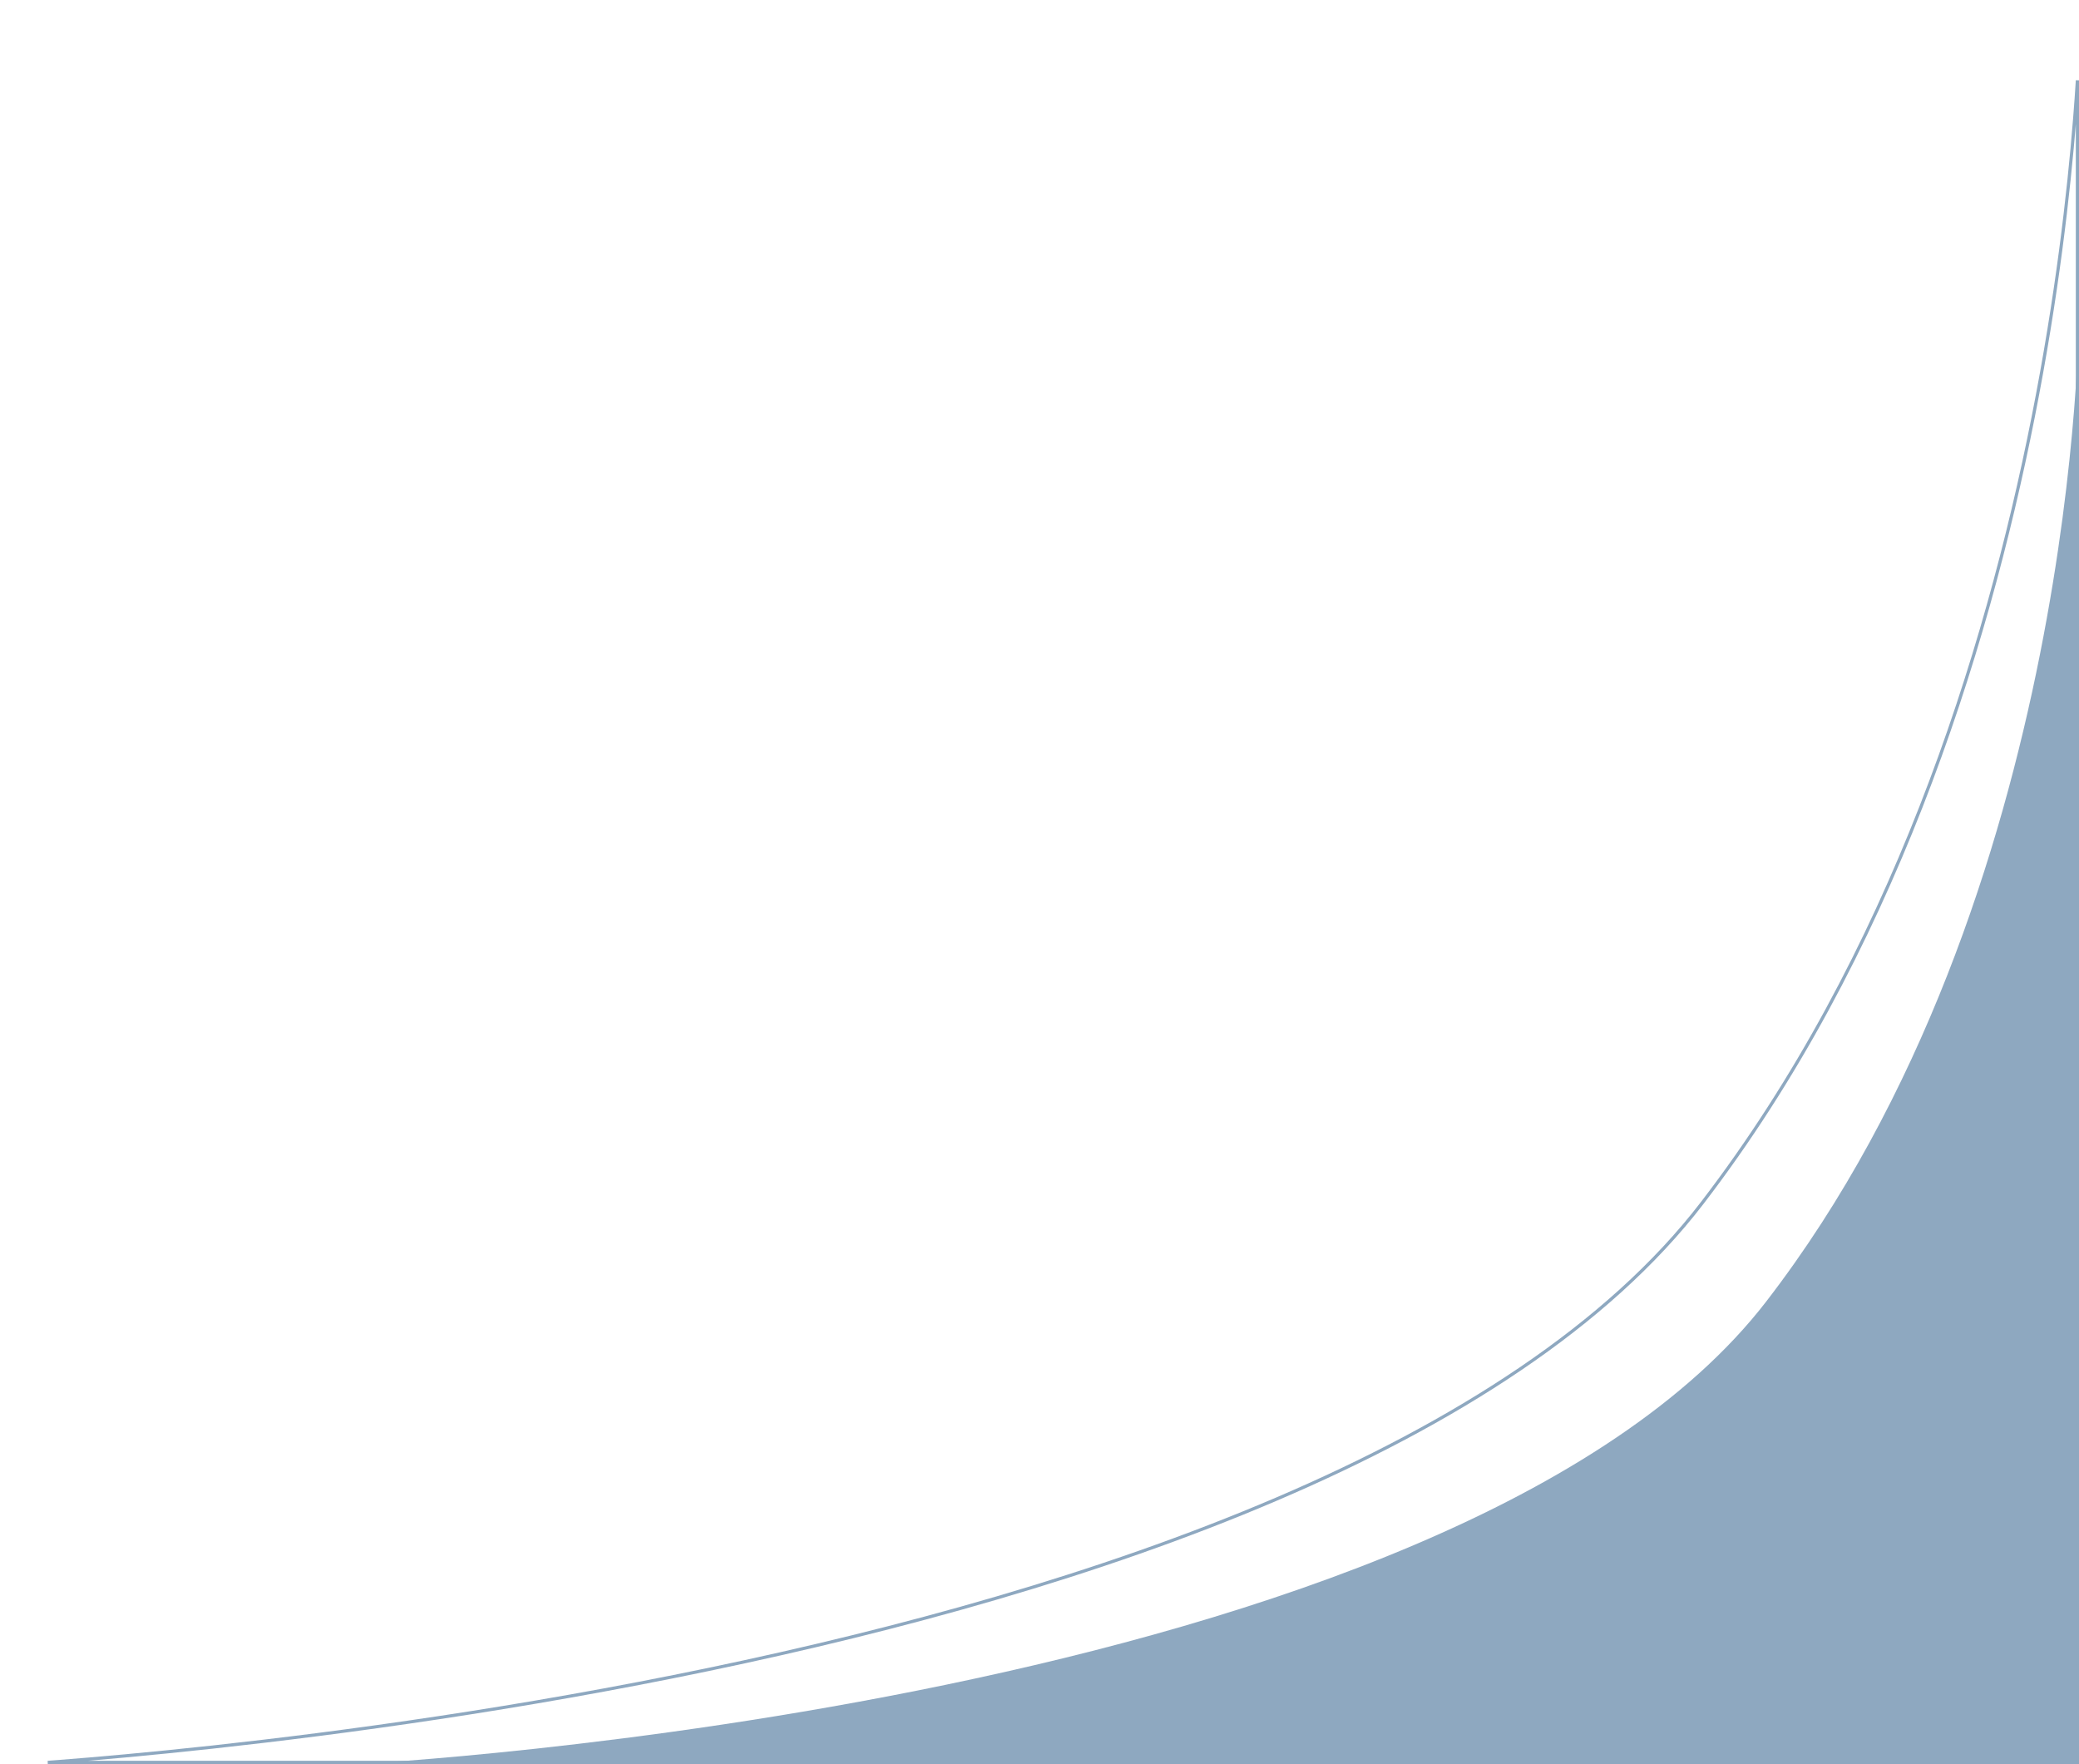 <svg width="653" height="554" viewBox="0 0 653 554" fill="none" xmlns="http://www.w3.org/2000/svg">
<path d="M653 554L112.888 554C112.888 554 456.596 536.118 554.798 408.706C653 281.294 653 98 653 98L653 554Z" fill="#8EA8C0"/>
<path d="M652.5 553.5L15.004 553.5C15.999 553.426 17.04 553.347 18.126 553.263C29.725 552.366 46.426 550.912 66.838 548.684C107.662 544.227 163.332 536.672 222.716 524.277C282.097 511.883 345.206 494.647 400.901 470.825C456.588 447.006 504.912 416.582 534.669 377.785C594.099 300.302 623.801 205.847 638.65 130.789C646.074 93.257 649.787 60.564 651.643 37.253C651.989 32.907 652.271 28.888 652.5 25.224L652.5 553.5Z" stroke="#8EA8C0"/>
</svg>
